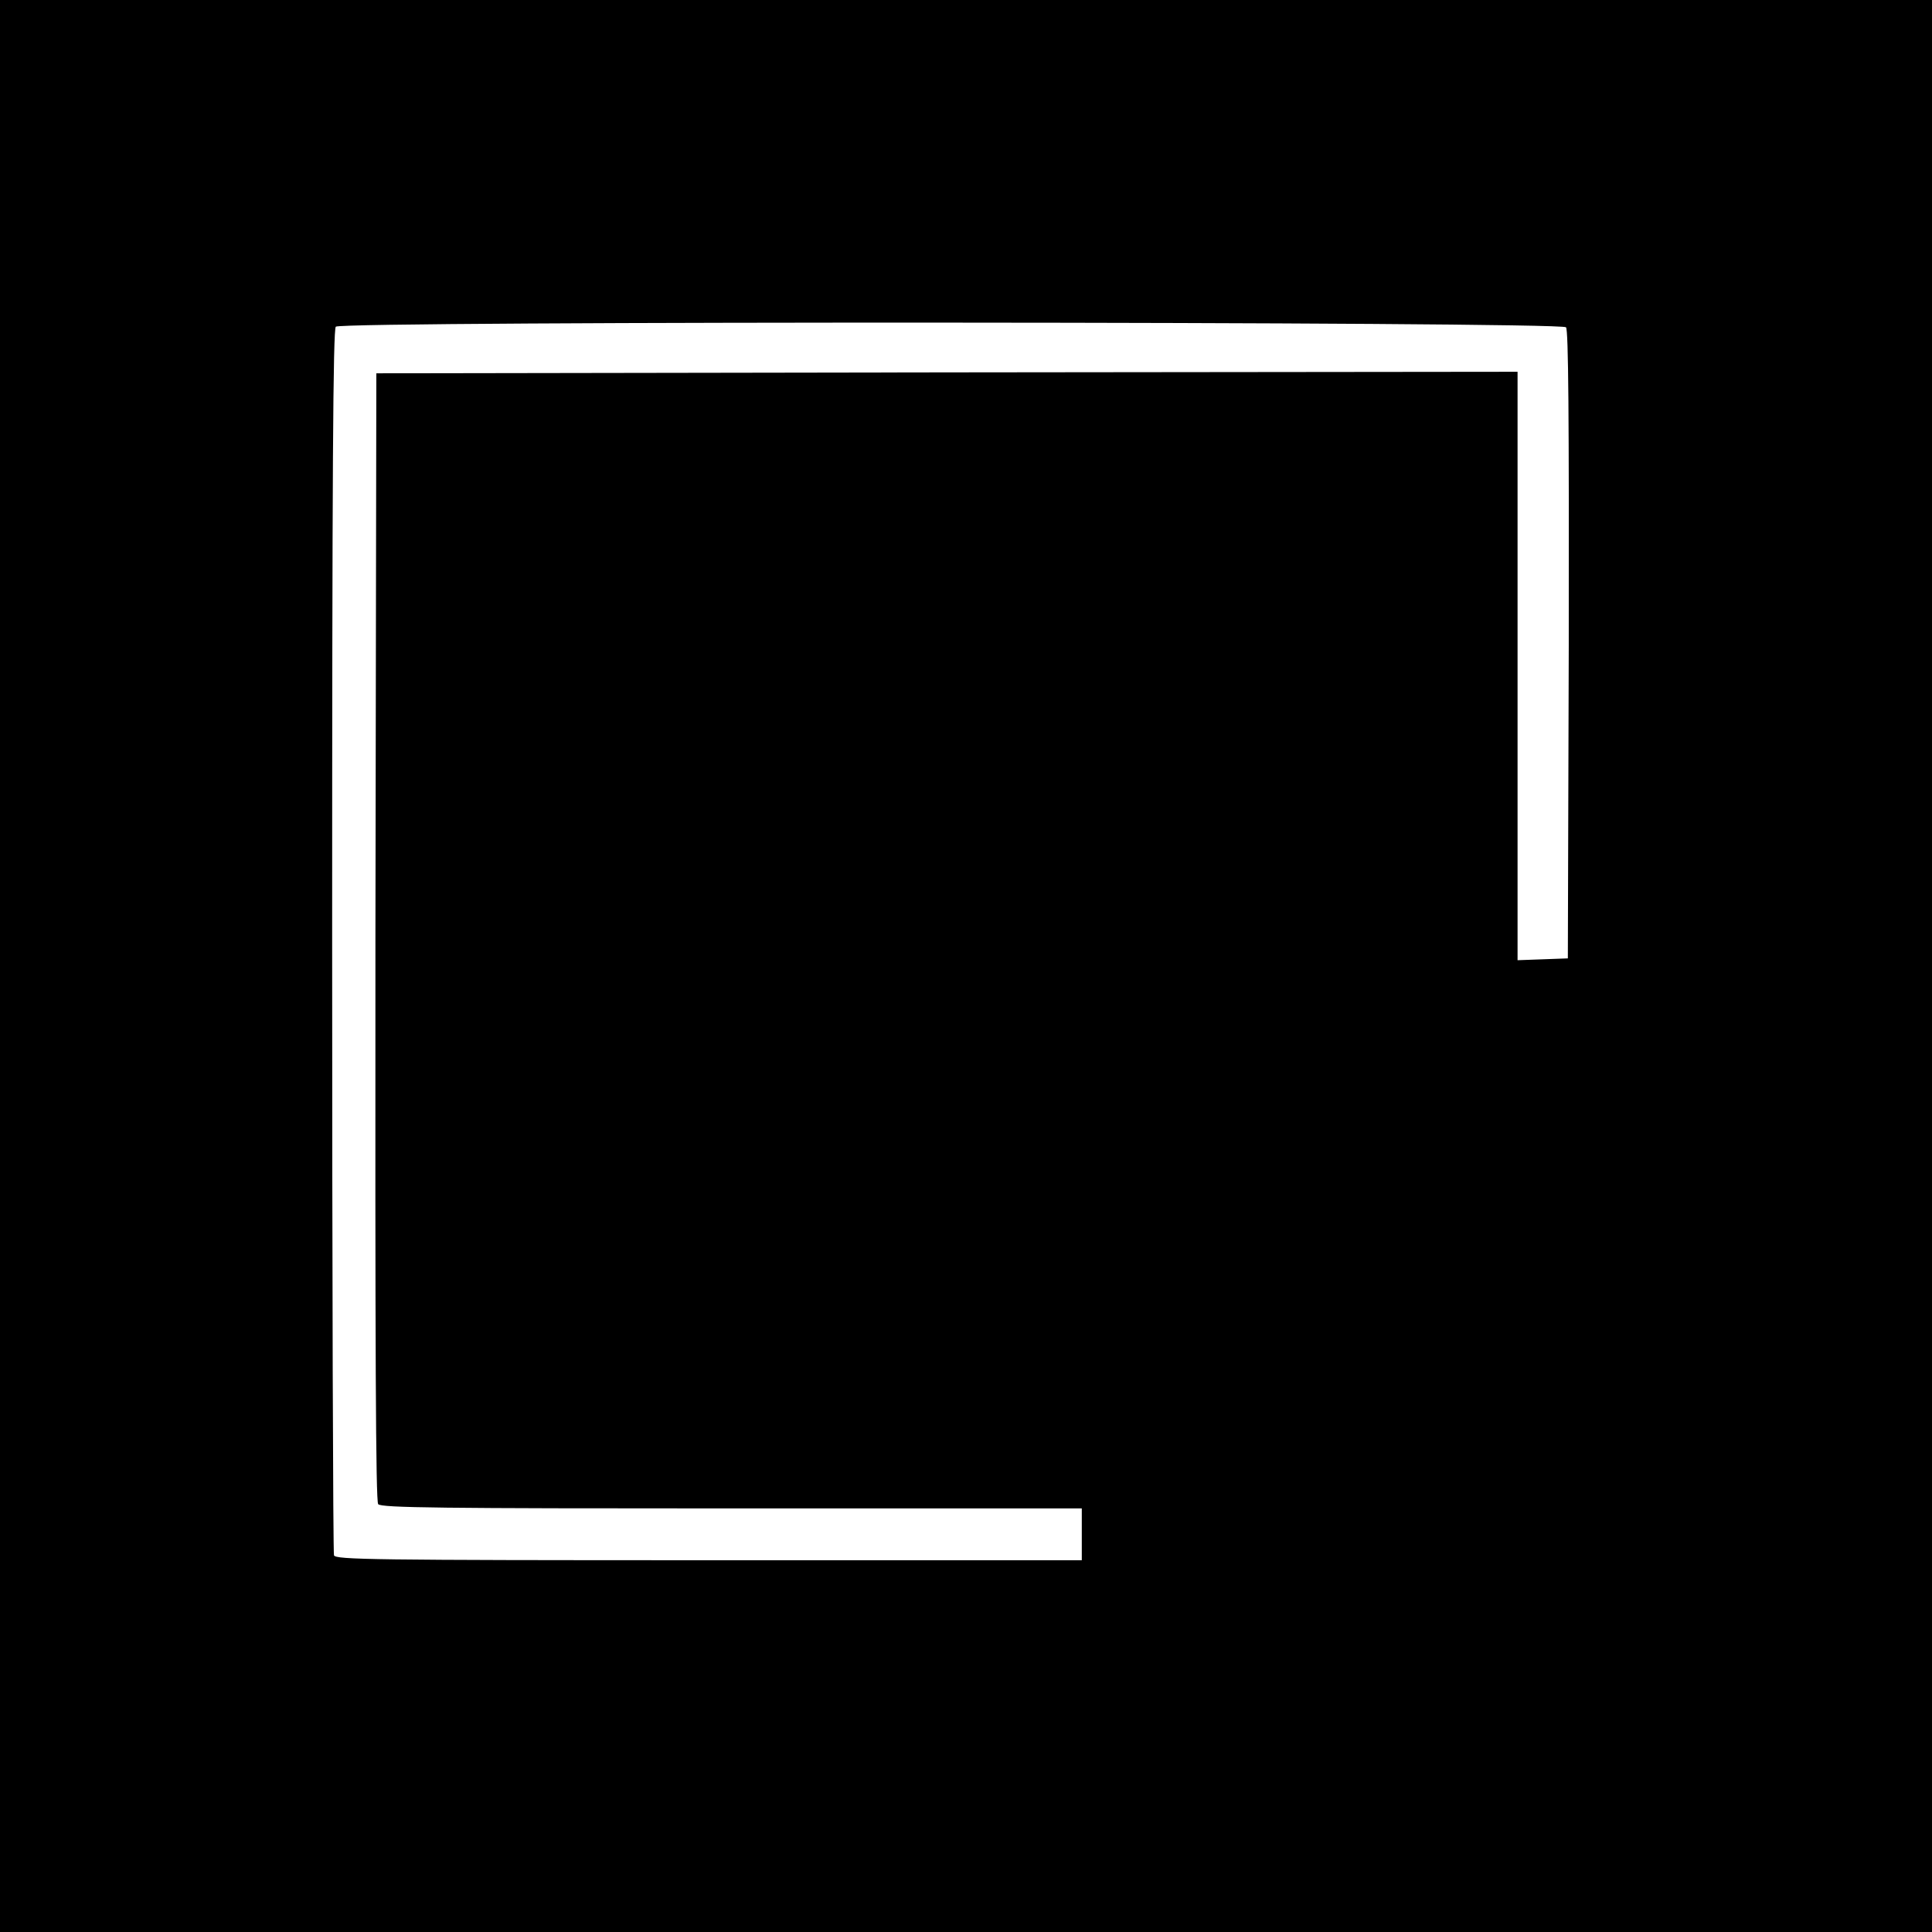 <?xml version="1.0" standalone="no"?>
<!DOCTYPE svg PUBLIC "-//W3C//DTD SVG 20010904//EN"
 "http://www.w3.org/TR/2001/REC-SVG-20010904/DTD/svg10.dtd">
<svg version="1.0" xmlns="http://www.w3.org/2000/svg"
 width="634pt" height="634pt" viewBox="0 0 634 634"
 preserveAspectRatio="xMidYMid meet">
<g transform="translate(0,634) scale(0.1,-0.1)"
fill="#000000" stroke="none">
<path d="M0 3170 l0 -3170 3170 0 3170 0 0 3170 0 3170 -3170 0 -3170 0 0
-3170z m5139 2096 c8 -10 10 -290 9 -1042 l-3 -1029 -82 -3 -83 -3 0 966 0
965 -1872 -2 -1873 -3 -3 -1849 c-1 -1358 1 -1852 9 -1862 10 -12 206 -14
1160 -14 l1149 0 0 -85 0 -85 -1224 0 c-1107 0 -1224 2 -1230 16 -3 9 -6 917
-6 2018 0 1544 3 2005 12 2014 19 19 4021 17 4037 -2z"/>
</g>
</svg>
